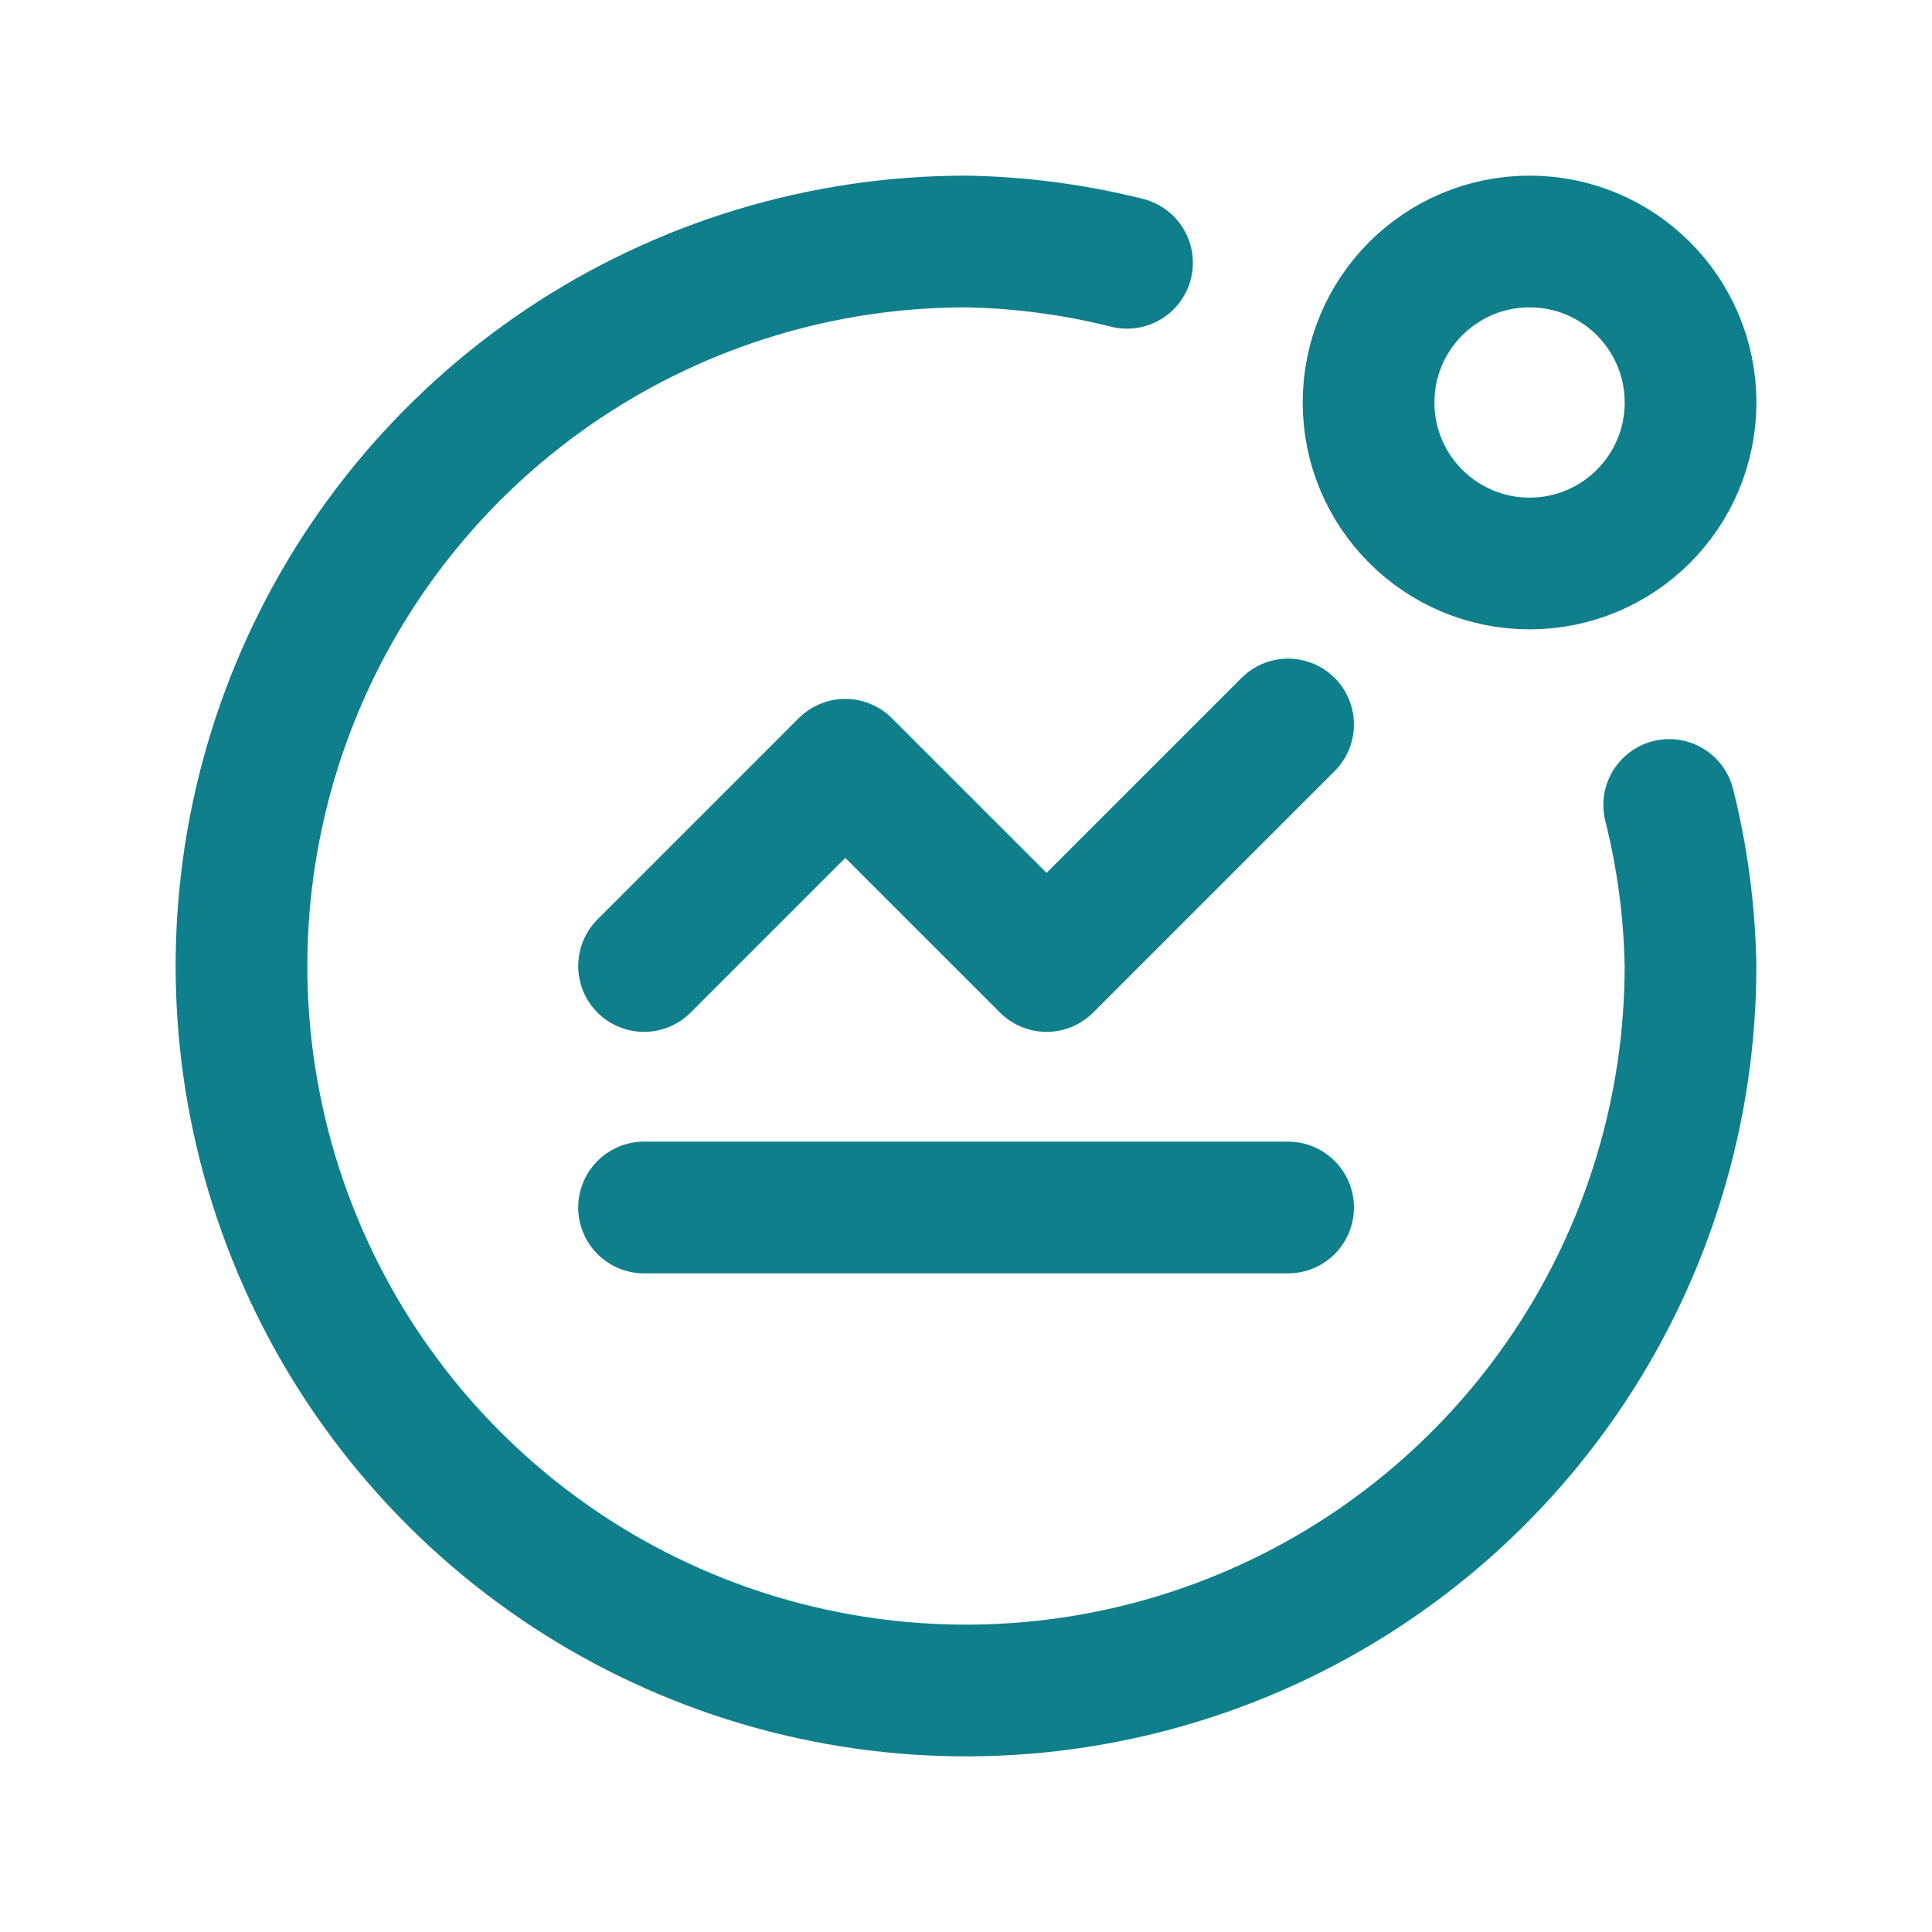 <svg width="44" height="44" viewBox="0 0 44 44" fill="none" xmlns="http://www.w3.org/2000/svg">
<g clip-path="url(#clip0_10905_5835)">
<path d="M14.668 27.5H29.335" stroke="#107F8C" stroke-width="3" stroke-linecap="round" stroke-linejoin="round"/>
<path d="M14.668 22L19.251 17.417L23.835 22L29.335 16.5" stroke="#107F8C" stroke-width="3" stroke-linecap="round" stroke-linejoin="round"/>
<path d="M34.835 12.833C36.86 12.833 38.501 11.192 38.501 9.167C38.501 7.142 36.86 5.5 34.835 5.5C32.81 5.5 31.168 7.142 31.168 9.167C31.168 11.192 32.81 12.833 34.835 12.833Z" stroke="#107F8C" stroke-width="3" stroke-linecap="round" stroke-linejoin="round"/>
<path d="M25.667 5.985C24.467 5.684 23.237 5.521 22 5.5C18.737 5.5 15.546 6.468 12.833 8.281C10.12 10.094 8.005 12.671 6.756 15.686C5.507 18.701 5.18 22.018 5.817 25.219C6.454 28.42 8.025 31.36 10.333 33.667C12.64 35.975 15.58 37.546 18.781 38.183C21.982 38.82 25.299 38.493 28.314 37.244C31.329 35.995 33.906 33.88 35.719 31.167C37.532 28.453 38.5 25.263 38.5 22C38.479 20.763 38.316 19.533 38.015 18.333" stroke="#107F8C" stroke-width="3" stroke-linecap="round" stroke-linejoin="round"/>
</g>
<defs>
<clipPath id="clip0_10905_5835">
<rect width="44" height="44" fill="white"/>
</clipPath>
</defs>
</svg>
